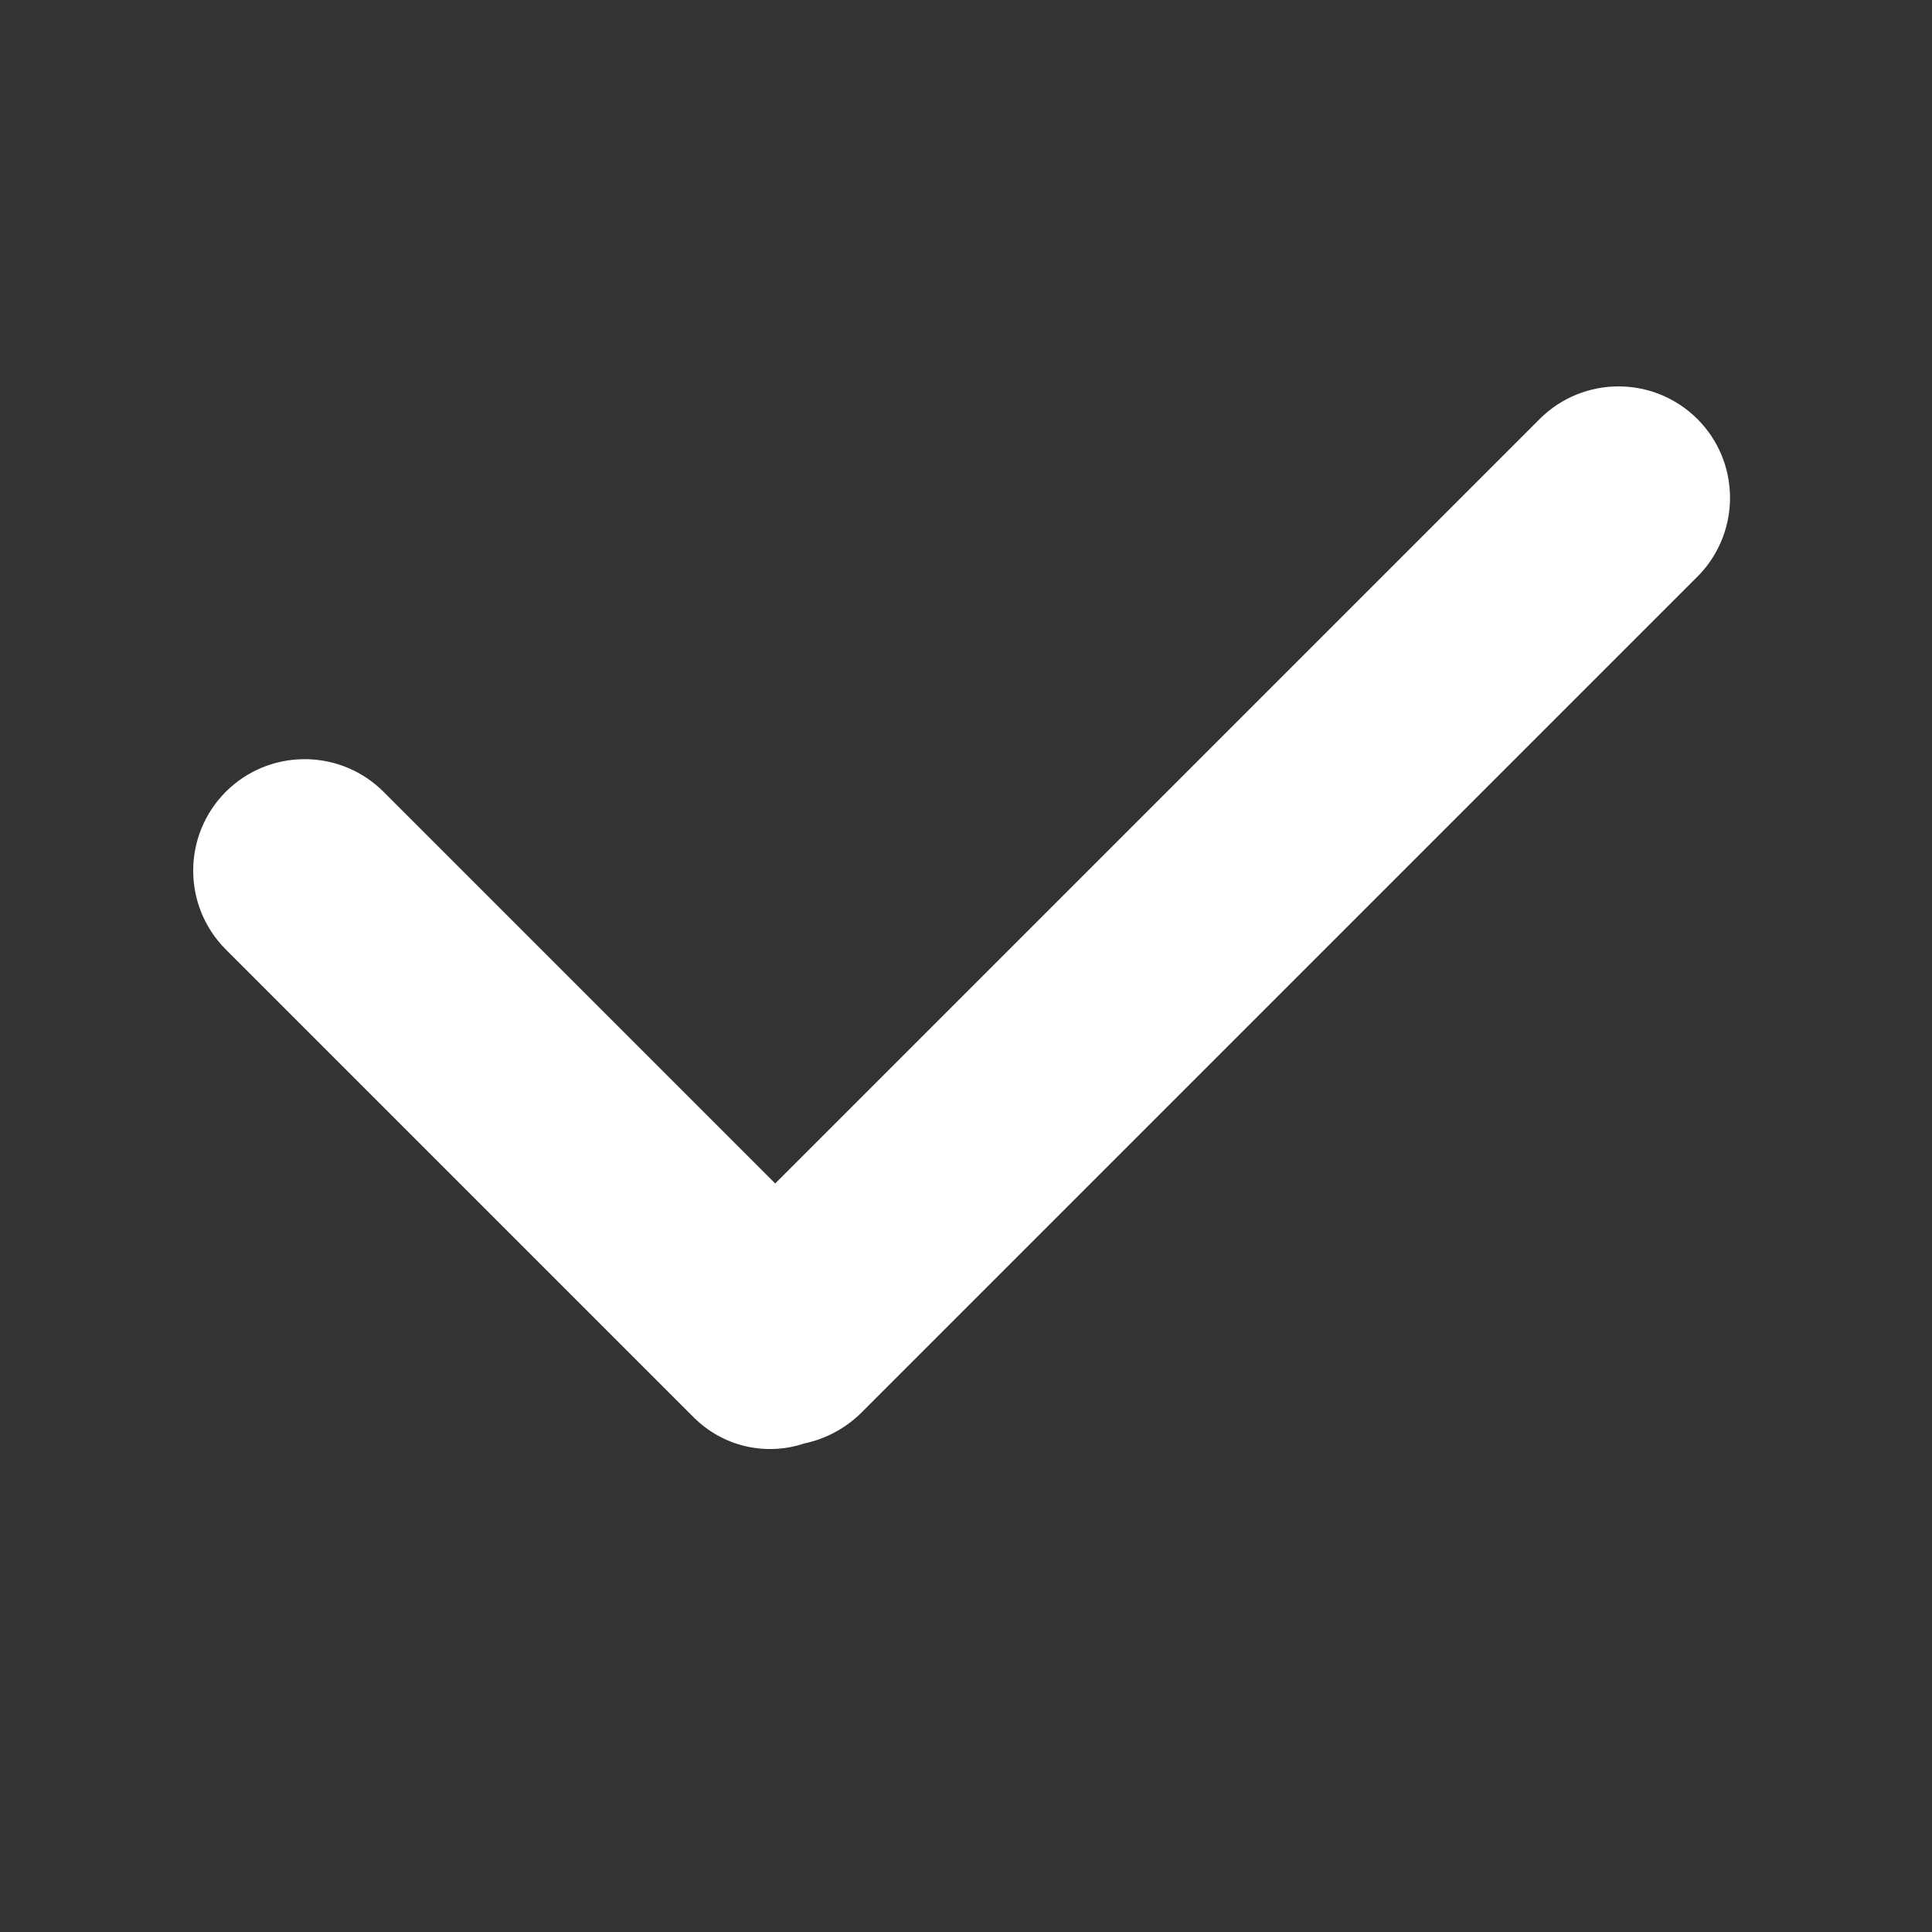 <svg width="16" height="16" viewBox="0 0 16 16" fill="none" xmlns="http://www.w3.org/2000/svg">
<rect x="0" y="0" width="16" height="16" fill="#333333" stroke="none"/>
<path d="M14.057 3.47C14.409 3.822 14.417 4.387 14.082 4.75L14.057 4.776L7.138 11.695C7.003 11.83 6.836 11.917 6.661 11.954C6.36 12.055 6.015 11.991 5.767 11.759L5.756 11.749L1.87 7.863C1.51 7.503 1.51 6.918 1.87 6.557C2.222 6.206 2.787 6.197 3.15 6.532L3.176 6.557L6.42 9.801L12.751 3.47C13.111 3.11 13.696 3.11 14.057 3.47Z" fill="white"/>
</svg>

